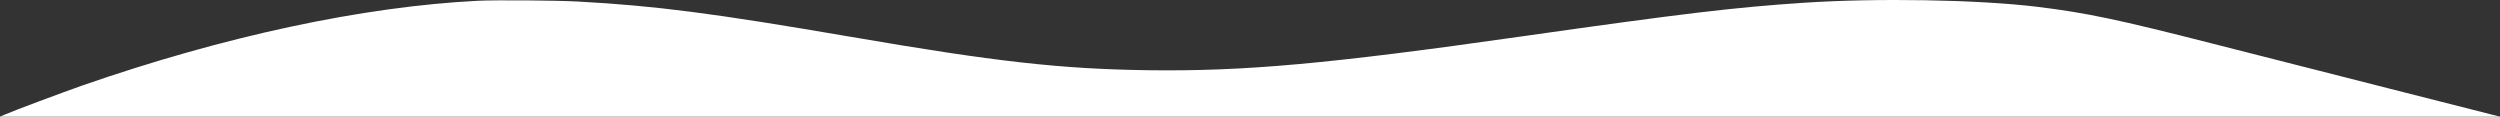 <?xml version="1.0" encoding="UTF-8"?> <svg xmlns="http://www.w3.org/2000/svg" viewBox="0 0 1500 70" fill="none"><rect x="0" y="0" width="1500" height="70" fill="#333333" stroke="none"/><path d="M287.077 0.449C217.767 3.902 134.569 21.703 49.186 51.372C37.162 55.603 8.23 66.401 2.893 68.735L0 70H750H1500L1433.13 53.026C1396.36 43.687 1349.23 31.723 1328.33 26.372C1270.6 11.635 1252.08 7.744 1222.5 4.097C1186.88 -0.232 1126.13 -1.302 1081.44 1.713C1040.48 4.437 1009.17 8.182 912.988 21.849C796.807 38.386 746.464 42.909 688.598 42.131C636.519 41.401 597.3 37.024 510.759 22.141C428.268 7.988 393.356 3.464 346.871 0.935C334.012 0.206 297.621 -0.038 287.077 0.449Z" fill="white"></path></svg> 